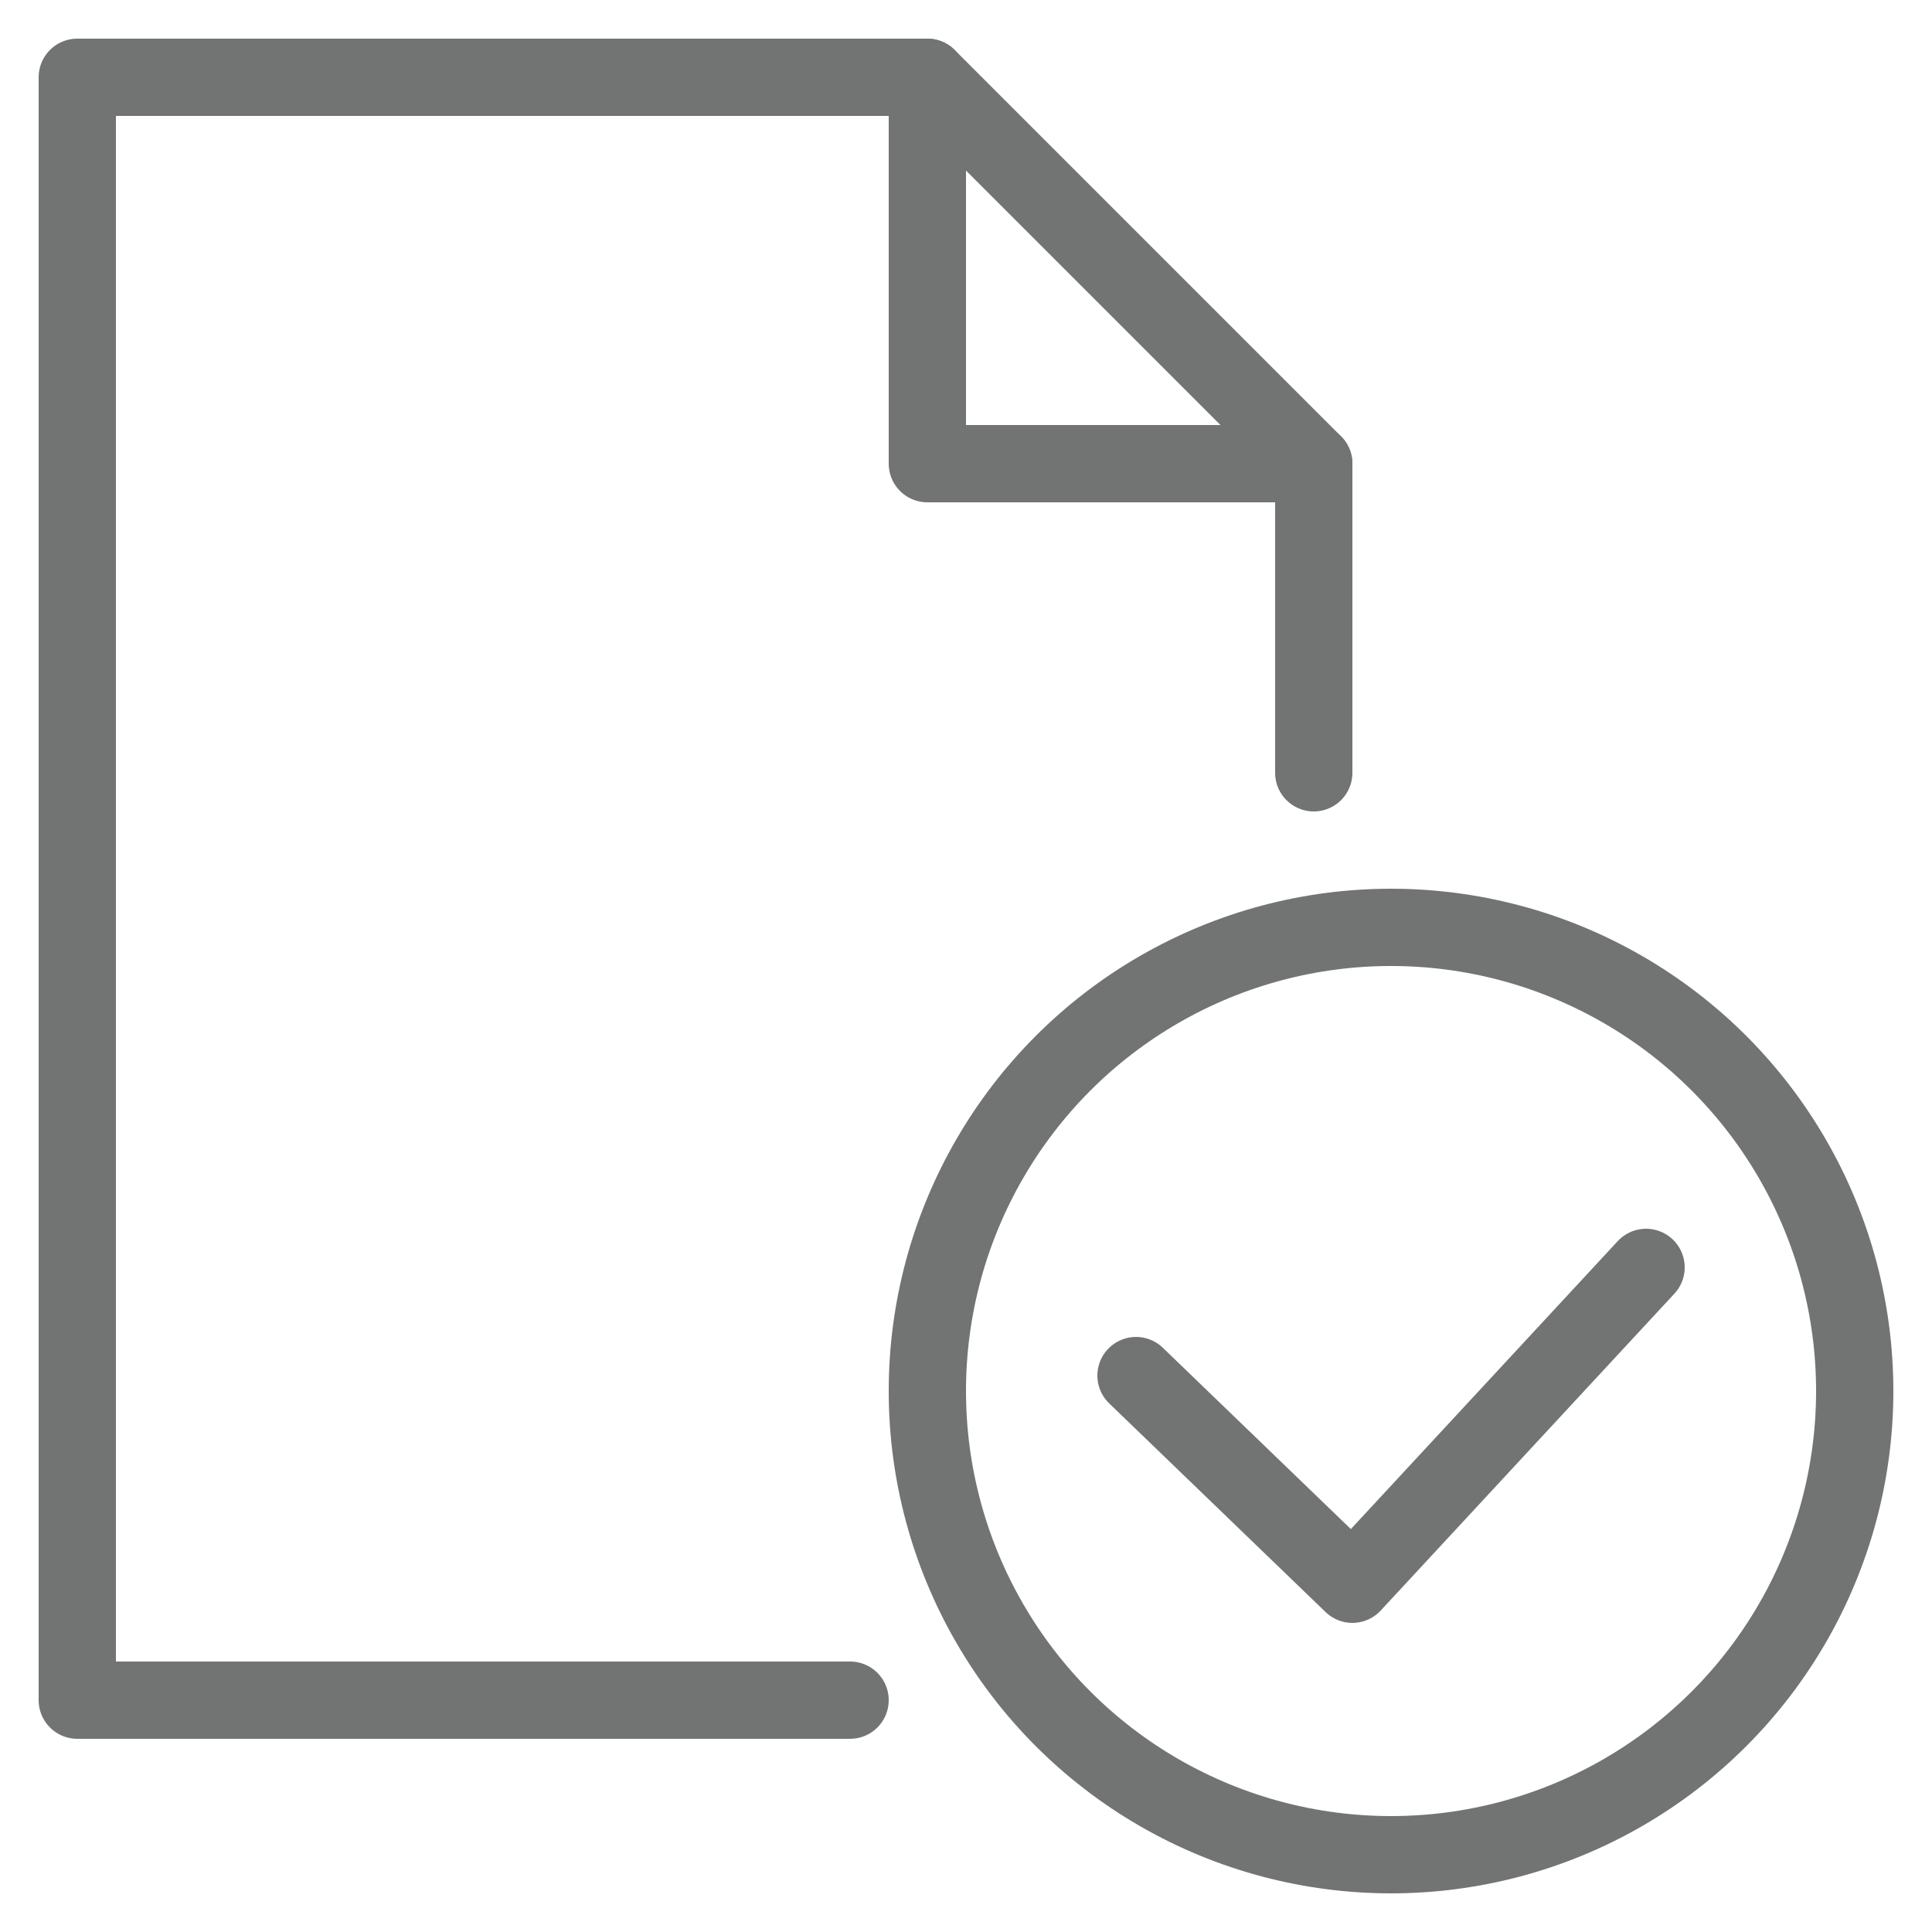 <?xml version="1.0" encoding="utf-8"?>
<!-- Generator: Adobe Illustrator 19.2.1, SVG Export Plug-In . SVG Version: 6.00 Build 0)  -->
<svg version="1.1" id="Layer_1" xmlns="http://www.w3.org/2000/svg" xmlns:xlink="http://www.w3.org/1999/xlink" x="0px" y="0px"
	 viewBox="0 0 25 25" style="enable-background:new 0 0 25 25;" xml:space="preserve">
<style type="text/css">
	.st0{fill:none;stroke:#727474;stroke-linecap:round;stroke-linejoin:round;stroke-miterlimit:10;}
</style>
<g>
	<polyline class="st0" points="11,22 1,22 1,1 12,1 17,6 17,10 	"/>
	<polyline class="st0" points="12,1 12,6 17,6 	"/>
	<circle class="st0" cx="18" cy="18" r="6"/>
	<polyline class="st0" points="21.3,16.4 17.5,20.5 14.7,17.8 	"/>
</g>
</svg>
